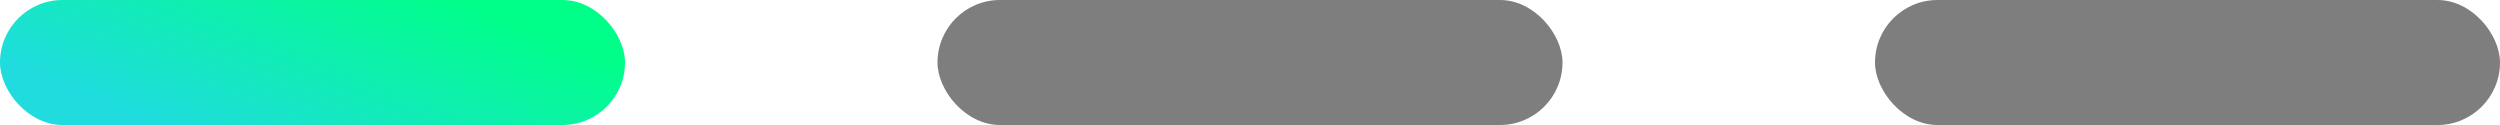 <svg xmlns="http://www.w3.org/2000/svg" width="80" height="4" viewBox="0 0 80 4" fill="none"><rect width="20" height="4" rx="2" fill="url(#paint0_linear_946_9163)"></rect><rect x="30" width="20" height="4" rx="2" fill="#7E7E7E"></rect><rect x="60" width="20" height="4" rx="2" fill="#7E7E7E"></rect><defs><linearGradient id="paint0_linear_946_9163" x1="-1.16151e-06" y1="2" x2="2.95" y2="-5.092" gradientUnits="userSpaceOnUse"><stop stop-color="#20DCDF"></stop><stop offset="1" stop-color="#00FF88"></stop></linearGradient></defs></svg>